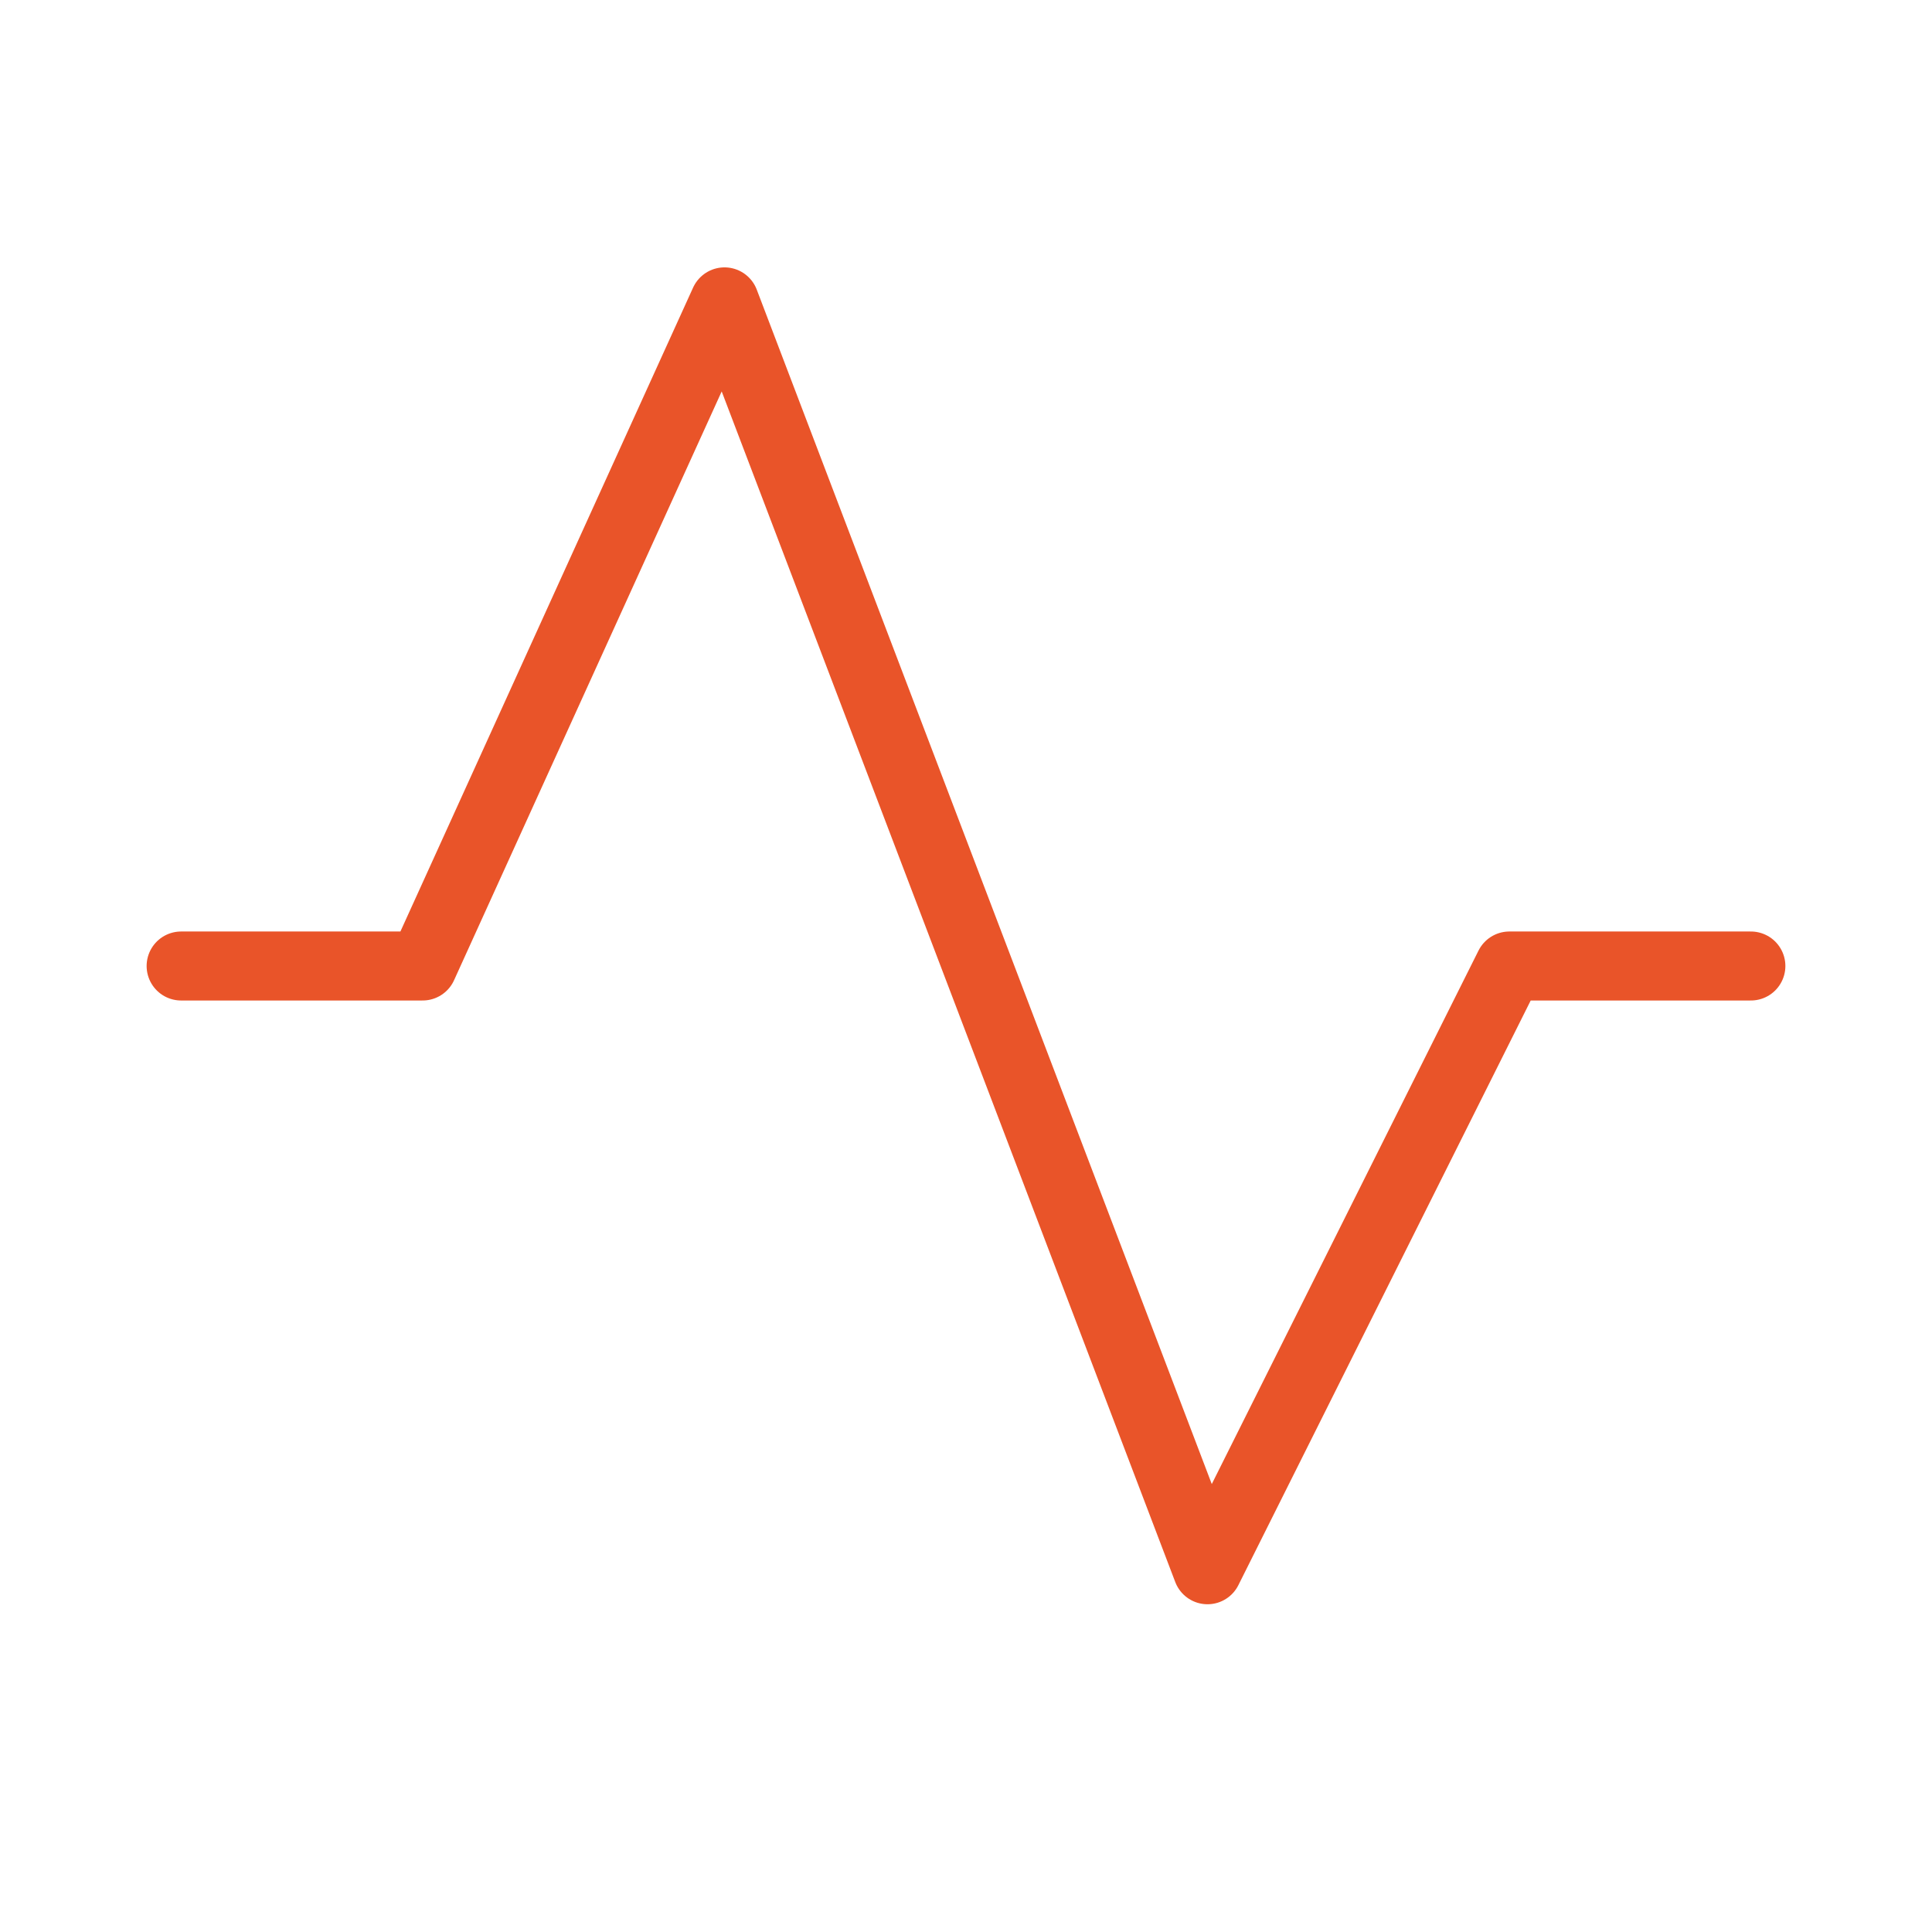 <?xml version="1.0" encoding="UTF-8"?> <svg xmlns="http://www.w3.org/2000/svg" width="56" height="56" viewBox="0 0 56 56" fill="none"><path d="M5.25 28H12.25L21 8.75L35 45.5L43.75 28H50.75" stroke="#E95429" stroke-width="2" stroke-linecap="round" stroke-linejoin="round"></path></svg> 